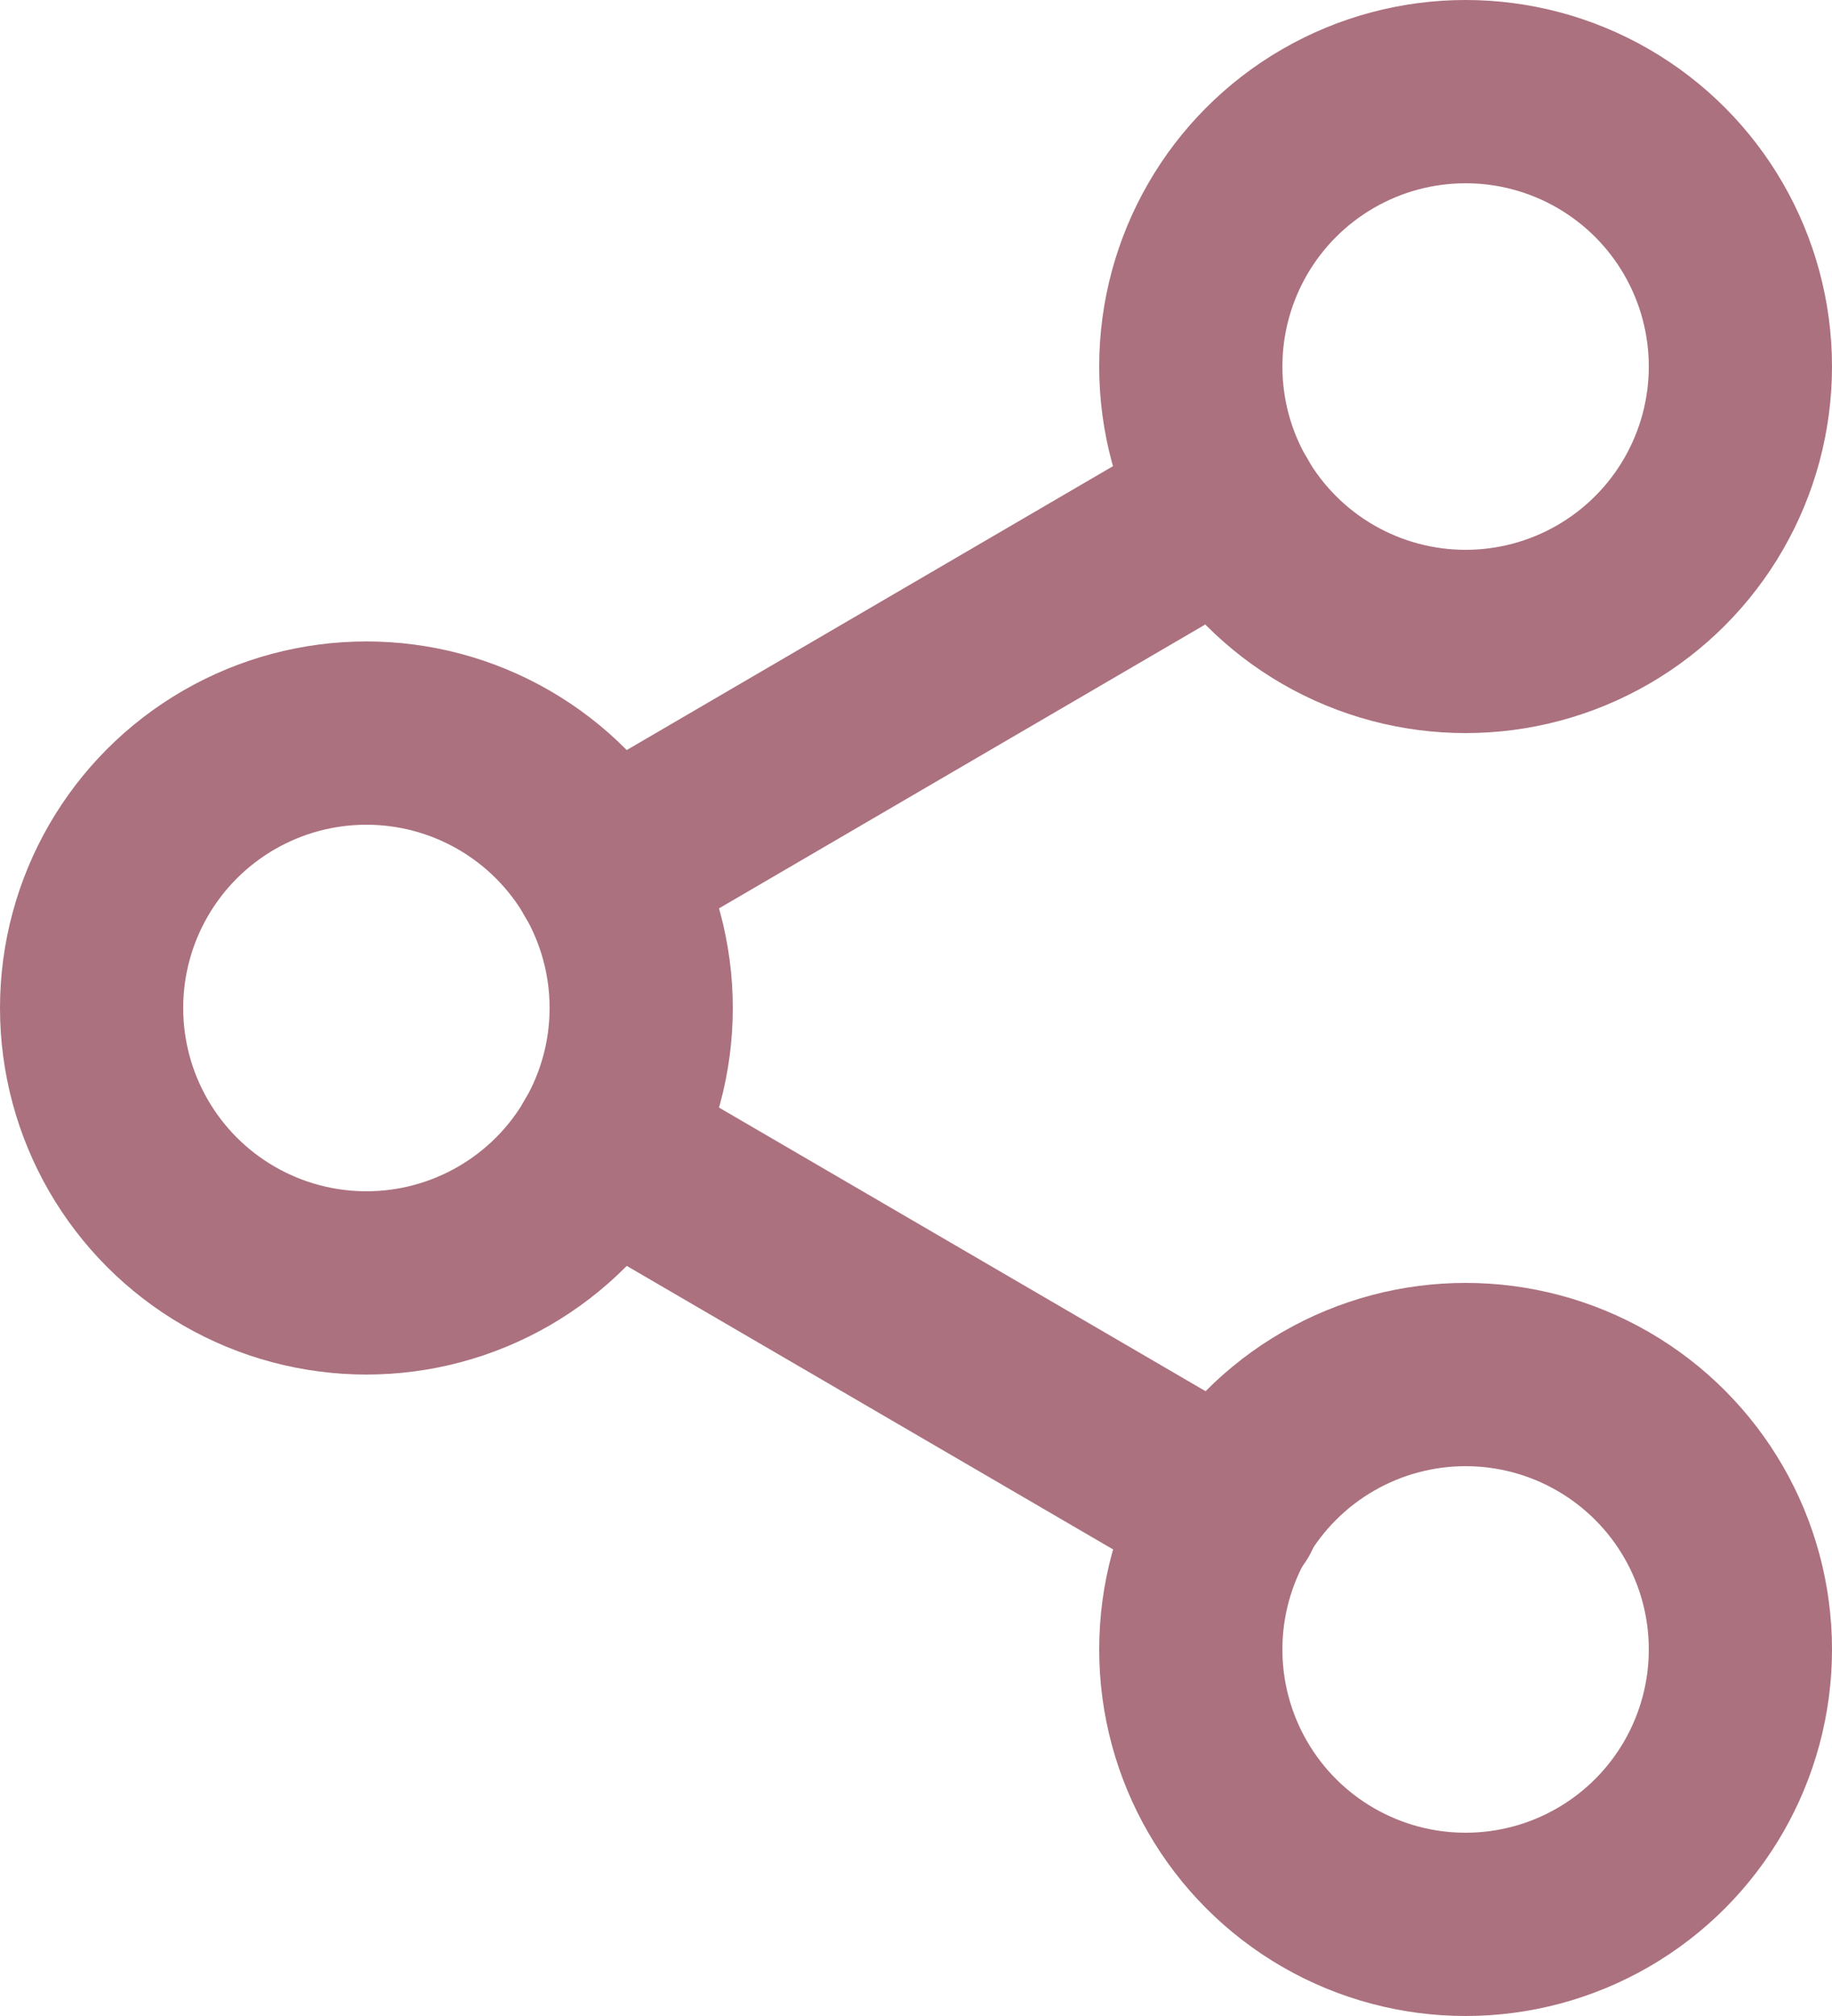 <svg xmlns="http://www.w3.org/2000/svg" width="20" height="22" viewBox="0 0 20 22">
  <g id="iconfinder_share-2_2561282" transform="translate(-2 -1)">
    <circle id="Ellipse_1" data-name="Ellipse 1" cx="3" cy="3" r="3" transform="translate(15 2)" fill="none" stroke="#AB717F" stroke-linecap="round" stroke-linejoin="round" stroke-width="2"/>
    <circle id="Ellipse_2" data-name="Ellipse 2" cx="3" cy="3" r="3" transform="translate(3 9)" fill="none" stroke="#AB717F" stroke-linecap="round" stroke-linejoin="round" stroke-width="2"/>
    <circle id="Ellipse_3" data-name="Ellipse 3" cx="3" cy="3" r="3" transform="translate(15 16)" fill="none" stroke="#AB717F" stroke-linecap="round" stroke-linejoin="round" stroke-width="2"/>
    <line id="Line_1" data-name="Line 1" x2="6.83" y2="3.98" transform="translate(8.59 13.51)" fill="none" stroke="#AB717F" stroke-linecap="round" stroke-linejoin="round" stroke-width="2"/>
    <line id="Line_2" data-name="Line 2" x1="6.82" y2="3.98" transform="translate(8.59 6.51)" fill="none" stroke="#AB717F" stroke-linecap="round" stroke-linejoin="round" stroke-width="2"/>
  </g>
</svg>
